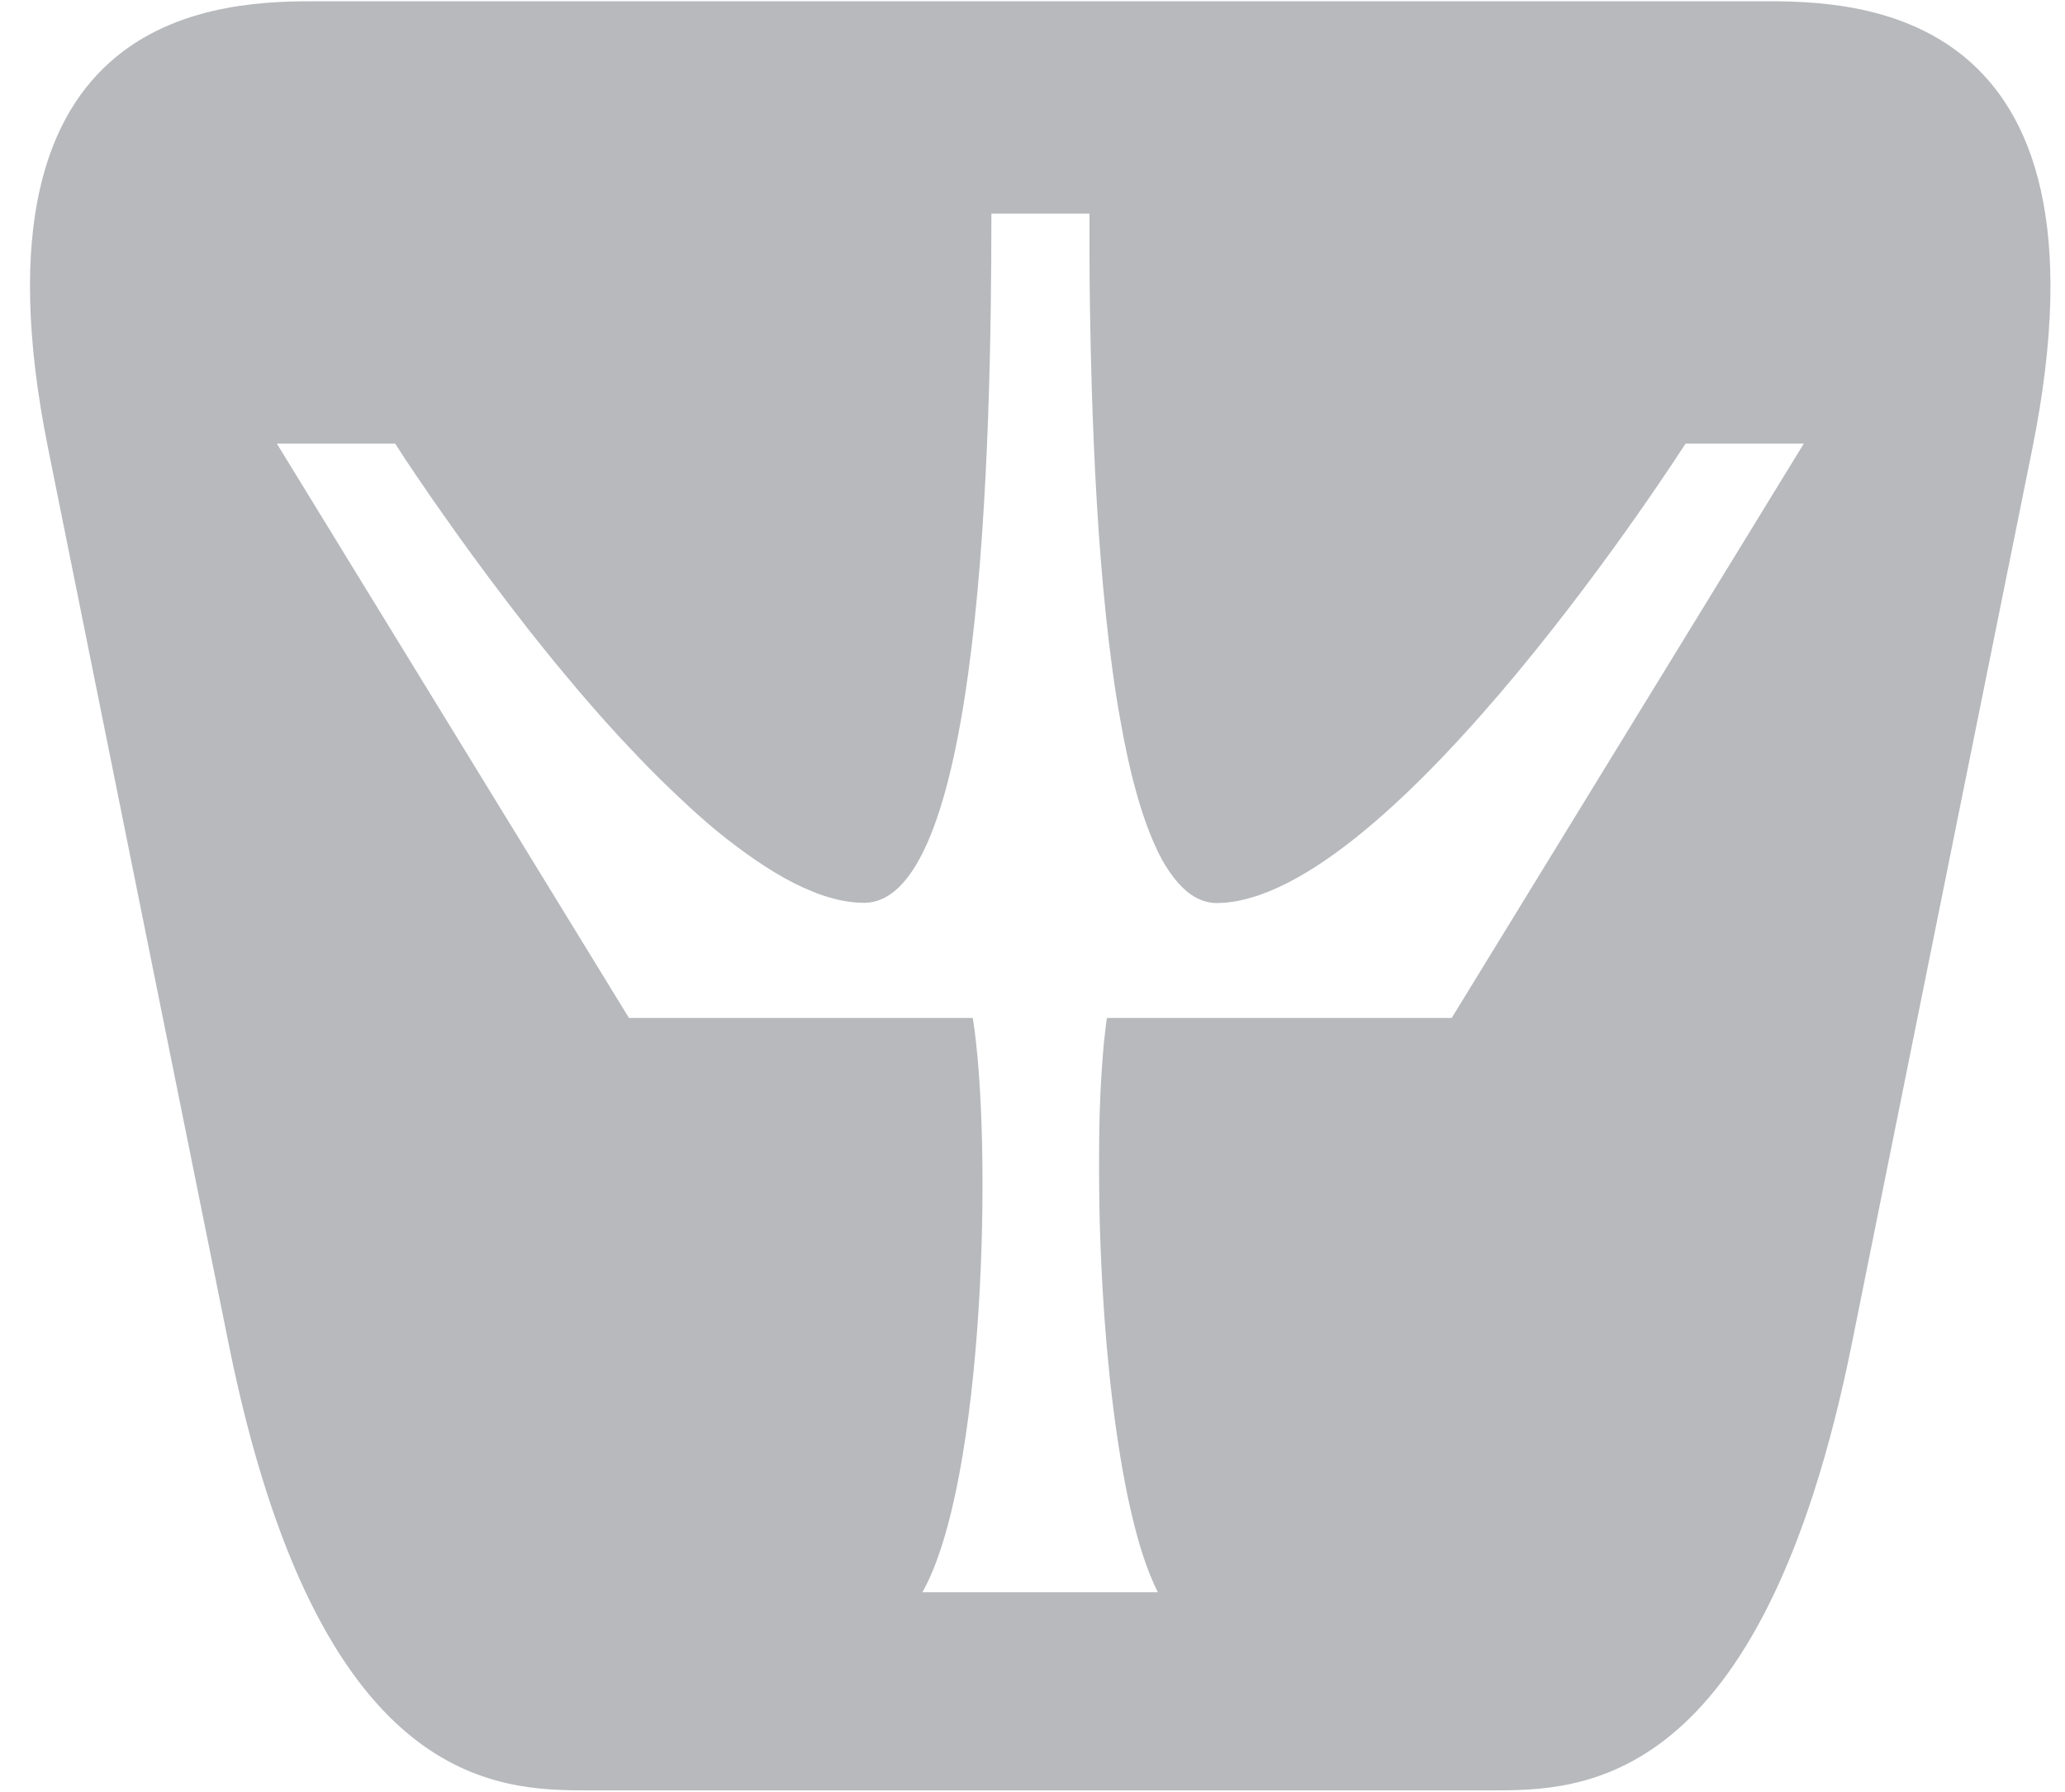 <?xml version="1.0" encoding="UTF-8"?> <svg xmlns="http://www.w3.org/2000/svg" width="53" height="46" viewBox="0 0 53 46" fill="none"><path fill-rule="evenodd" clip-rule="evenodd" d="M8.177 0.032H45.214H45.22C47.532 0.032 54.474 0.032 52.162 11.513C50.875 17.882 49.593 24.25 48.31 30.615C48.051 31.904 47.791 33.192 47.532 34.481C45.22 45.962 40.589 45.962 38.277 45.962H15.126C12.807 45.962 8.177 45.962 5.865 34.481C4.578 28.112 3.295 21.743 2.013 15.377C1.753 14.089 1.494 12.801 1.235 11.513C-1.078 0.032 5.865 0.032 8.177 0.032ZM37.212 26.133H37.236H37.259L46.296 11.389H43.284C43.284 11.389 43.284 11.389 43.284 11.389H43.26C43.26 11.389 35.753 23.146 31.232 23.183C30.951 23.182 30.693 23.076 30.458 22.882C30.305 22.752 30.158 22.587 30.017 22.381C29.875 22.18 29.746 21.938 29.628 21.667C29.581 21.567 29.54 21.461 29.498 21.353C29.483 21.314 29.467 21.275 29.452 21.236C29.34 20.935 29.234 20.605 29.14 20.251C28.993 19.72 28.869 19.13 28.758 18.504C28.605 17.673 28.487 16.764 28.387 15.82C28.187 13.932 28.081 11.897 28.022 9.991C28 9.315 27.988 8.654 27.977 8.025L27.975 7.92L27.974 7.865C27.969 7.442 27.963 7.036 27.963 6.646V5.484H25.469C25.469 5.484 25.469 5.484 25.469 5.484H25.445C25.445 11.503 25.187 23.138 22.189 23.177C21.909 23.176 21.618 23.135 21.315 23.047C21.168 23.006 21.009 22.953 20.856 22.888C20.544 22.764 20.221 22.599 19.897 22.404C19.573 22.209 19.244 21.985 18.909 21.732C18.573 21.484 18.238 21.206 17.902 20.906C17.567 20.605 17.232 20.286 16.896 19.956C16.561 19.625 16.232 19.277 15.902 18.923C15.408 18.387 14.931 17.838 14.473 17.283C14.166 16.917 13.872 16.552 13.584 16.186C12.872 15.277 12.225 14.404 11.695 13.661C11.484 13.366 11.29 13.088 11.113 12.835C10.501 11.956 10.142 11.389 10.142 11.389H7.13L7.13 11.389H7.106L16.143 26.133H24.968C25.48 29.384 25.274 38.038 23.674 40.876H29.693C29.693 40.876 29.693 40.876 29.693 40.876H29.717C29.581 40.605 29.452 40.286 29.334 39.926C29.216 39.566 29.111 39.165 29.011 38.729C28.652 37.136 28.416 35.106 28.299 33.1C28.258 32.369 28.228 31.637 28.216 30.935L28.216 30.928C28.21 30.405 28.205 29.889 28.21 29.401C28.21 29.318 28.212 29.236 28.213 29.155C28.215 29.075 28.216 28.996 28.216 28.917C28.228 28.286 28.258 27.696 28.299 27.177C28.316 26.917 28.34 26.675 28.369 26.451C28.381 26.339 28.393 26.233 28.41 26.133H37.212L37.212 26.133Z" fill="#B7B9BD"></path></svg> 